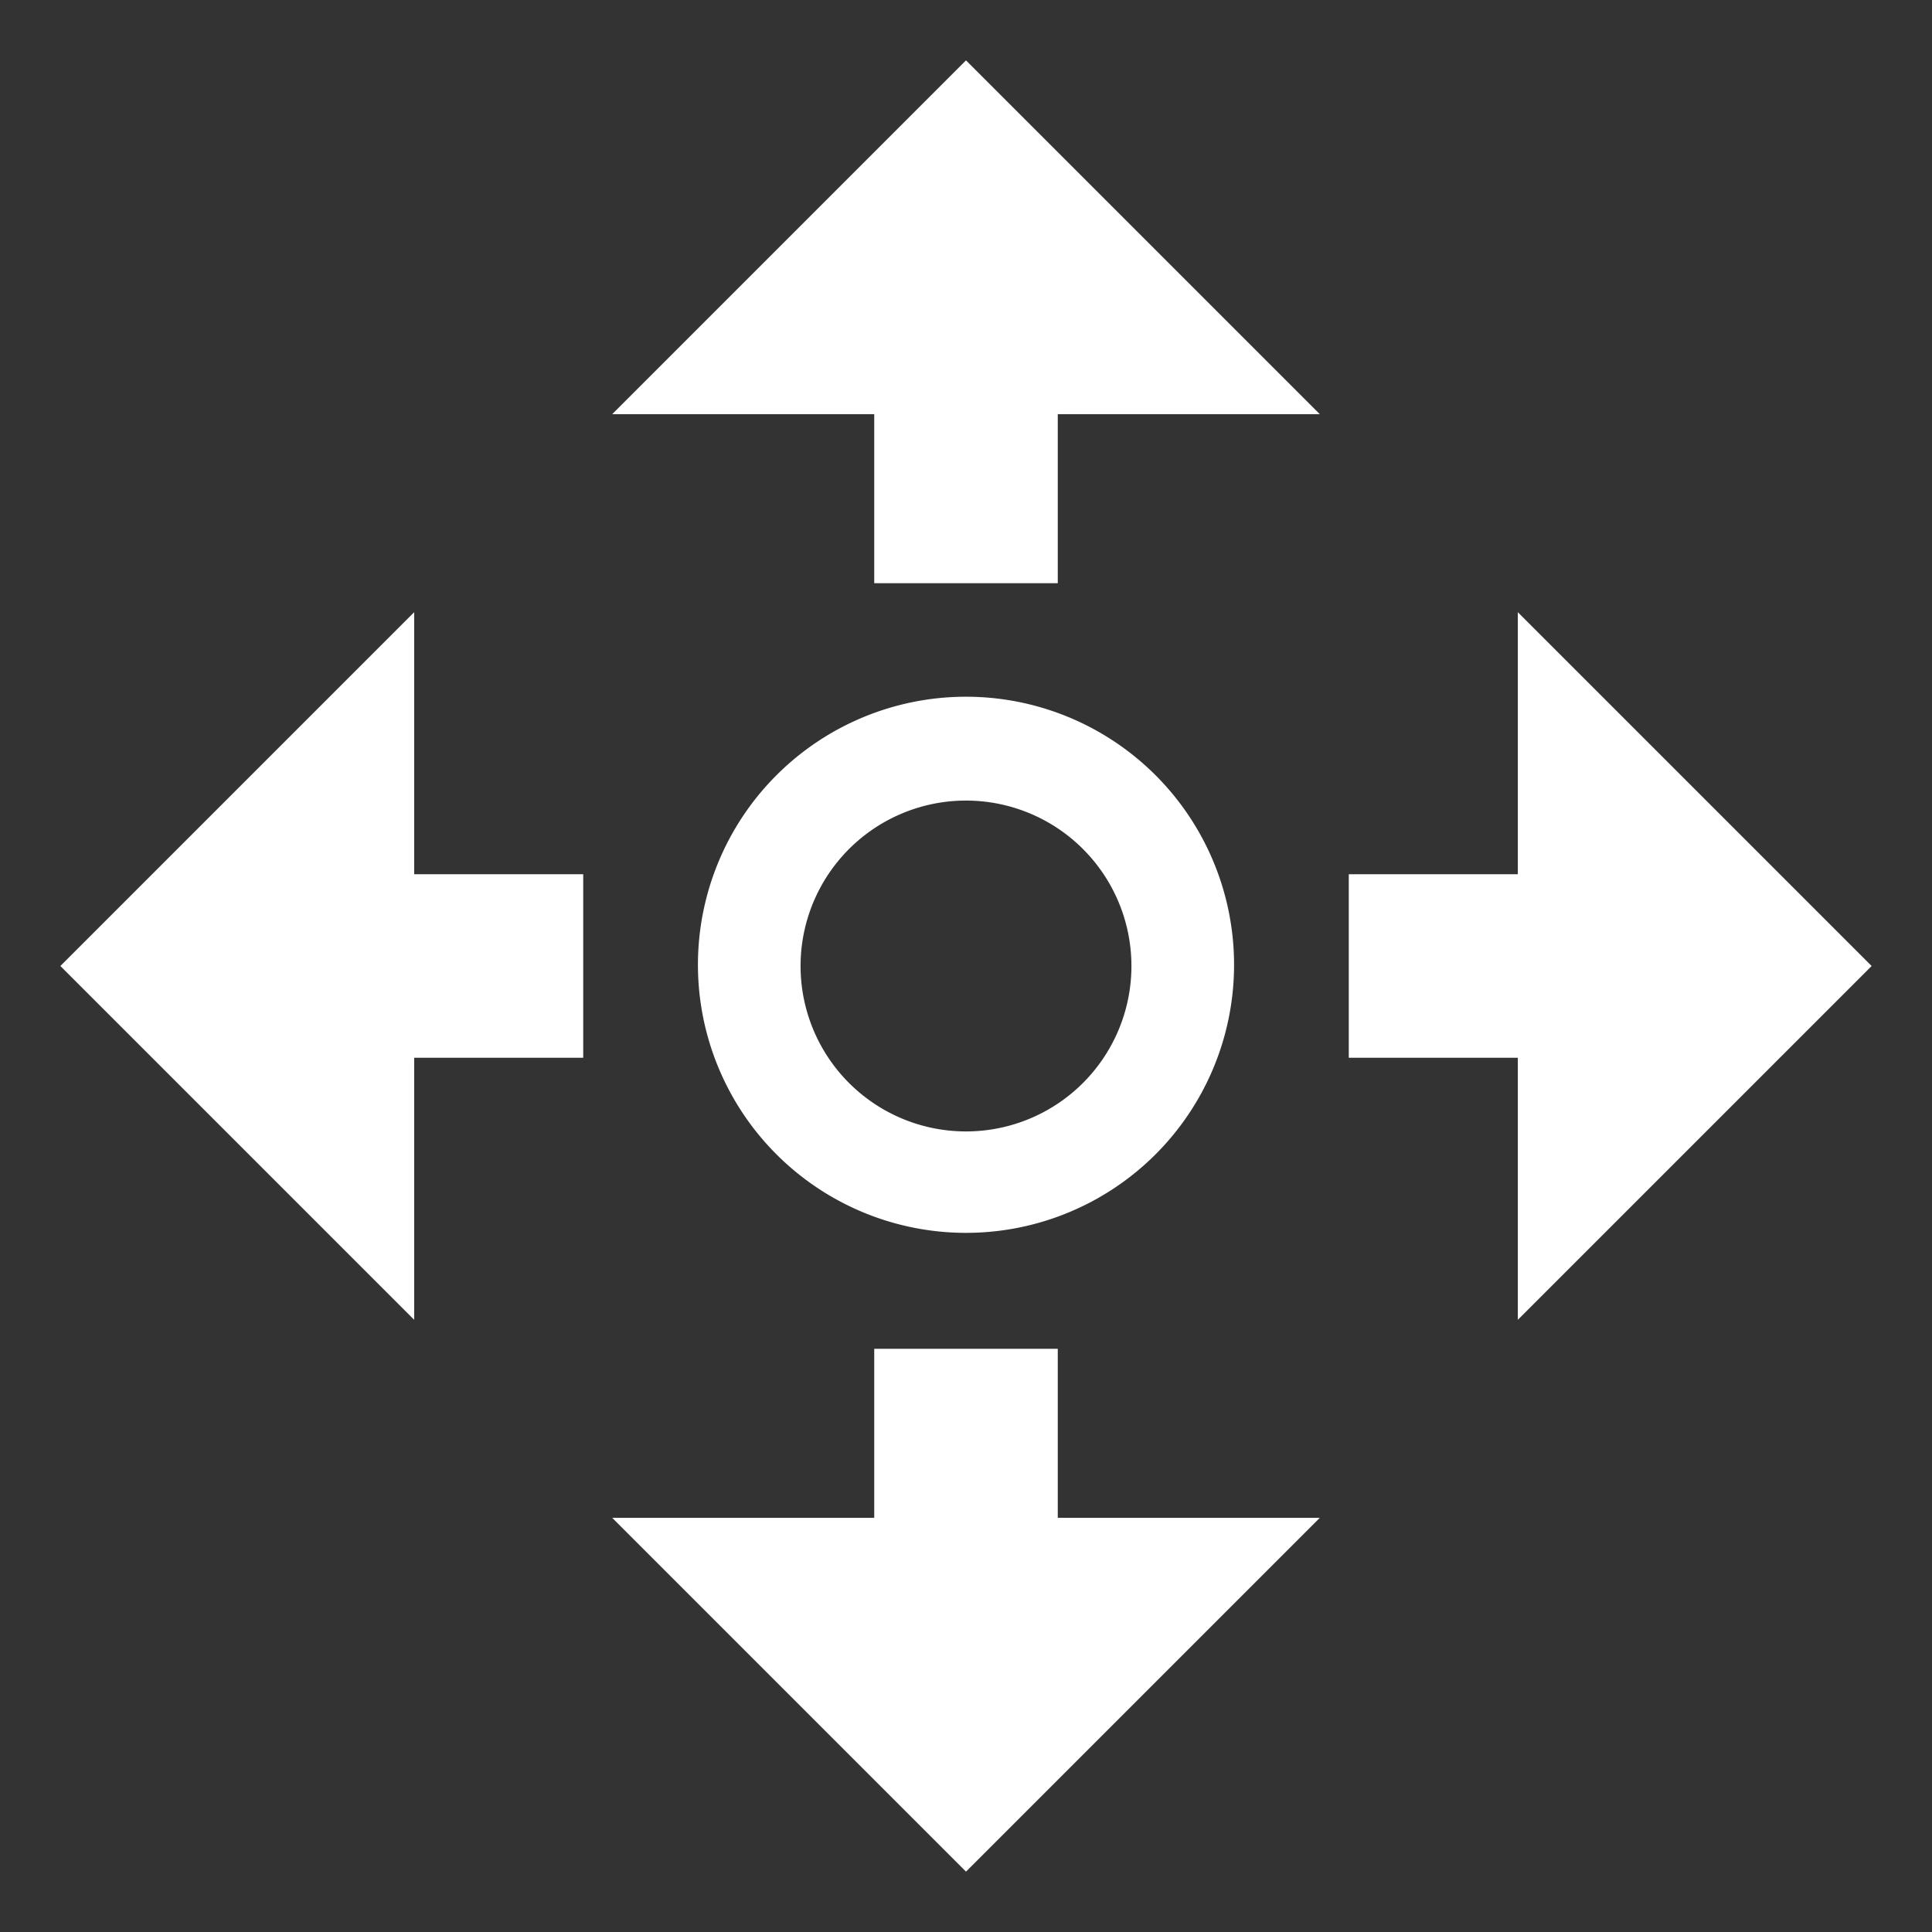 <svg id="レイヤー_1" data-name="レイヤー 1" xmlns="http://www.w3.org/2000/svg" width="16" height="16" viewBox="0 0 16 16">
  <rect x="0" y="0" width="16" height="16" fill="#333333" stroke="none"/>
  <defs>
    <style>
      .cls-1 {
        fill: #fff;
      }

      .cls-2 {
        fill: none;
      }
    </style>
  </defs>
  <title>icon_smart-controller_w</title>
  <g>
    <path class="cls-1" d="M8,6.63A1.37,1.37,0,1,1,6.63,8h0A1.37,1.37,0,0,1,8,6.63m0-.86A2.22,2.22,0,1,0,10.22,8,2.22,2.22,0,0,0,8,5.77H8Z"/>
    <polygon class="cls-1" points="3.43 5.07 0.5 8 3.43 10.93 3.43 8.76 4.83 8.76 4.83 7.24 3.43 7.24 3.43 5.07"/>
    <polygon class="cls-1" points="15.5 8 12.57 5.07 12.57 7.24 11.17 7.24 11.17 8.76 12.57 8.76 12.57 10.93 15.5 8"/>
    <polygon class="cls-1" points="5.07 3.43 7.24 3.43 7.24 4.83 8.76 4.83 8.76 3.43 10.93 3.43 8 0.5 5.07 3.43"/>
    <polygon class="cls-1" points="8.76 11.17 7.24 11.17 7.24 12.57 5.07 12.57 8 15.5 10.93 12.57 8.76 12.57 8.76 11.17"/>
  </g>
  <rect class="cls-2" width="16" height="16"/>
</svg>
